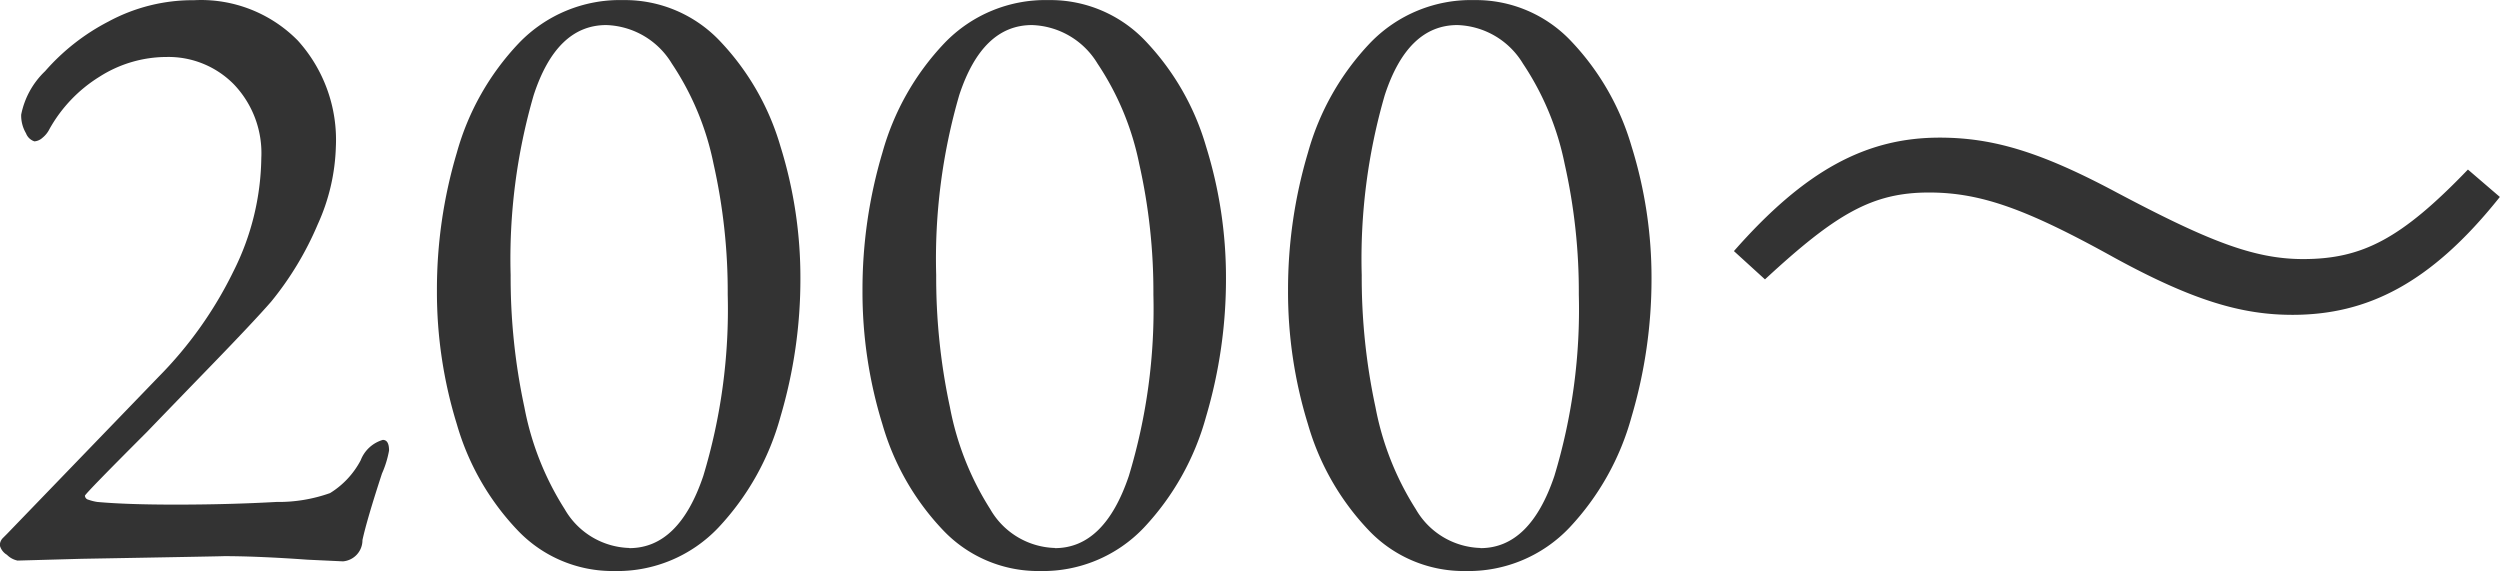<svg xmlns="http://www.w3.org/2000/svg" width="155.094" height="35.438" viewBox="0 0 155.094 35.438">
  <defs>
    <style>
      .cls-1 {
        fill: #333;
        fill-rule: evenodd;
      }
    </style>
  </defs>
  <path id="_2000_.svg" data-name="2000～.svg" class="cls-1" d="M27.745,59.2a1.317,1.317,0,0,0,1.21-1.32q0.275-1.265,1.21-4.125a6.227,6.227,0,0,0,.44-1.43q0-.66-0.385-0.66a2.1,2.1,0,0,0-1.375,1.265,5.272,5.272,0,0,1-1.9,2.035,9.548,9.548,0,0,1-3.328.55q-2.97.165-6.27,0.165-3.026,0-4.84-.165a2.938,2.938,0,0,1-.55-0.138,0.274,0.274,0,0,1-.22-0.247q0-.11,3.85-3.96Q16.8,49.91,19.523,47.1T23.29,43.09A19.707,19.707,0,0,0,26.178,38.3a12.446,12.446,0,0,0,1.128-4.84,9.181,9.181,0,0,0-2.365-6.573,8.432,8.432,0,0,0-6.435-2.5A11,11,0,0,0,13.2,25.71a13.359,13.359,0,0,0-3.932,3.08,5.087,5.087,0,0,0-1.485,2.7,2.168,2.168,0,0,0,.3,1.155,0.832,0.832,0,0,0,.523.5,0.832,0.832,0,0,0,.495-0.22,1.621,1.621,0,0,0,.44-0.55,8.95,8.95,0,0,1,3.108-3.245A7.754,7.754,0,0,1,16.8,27.91a5.687,5.687,0,0,1,4.18,1.7,6.173,6.173,0,0,1,1.7,4.565,16.057,16.057,0,0,1-1.732,7.04,24.67,24.67,0,0,1-4.648,6.545L6.9,57.5l-0.248.248a0.636,0.636,0,0,0-.192.468,0.956,0.956,0,0,0,.44.578,1.288,1.288,0,0,0,.66.358l3.96-.11q9.4-.165,8.8-0.165,2.145,0,5.225.22Zm16.83,0.6a8.642,8.642,0,0,0,6.462-2.695,16.342,16.342,0,0,0,3.85-6.875,30.061,30.061,0,0,0,1.237-8.58,27.315,27.315,0,0,0-1.237-8.195,15.931,15.931,0,0,0-3.74-6.518,8.125,8.125,0,0,0-6.023-2.557,8.685,8.685,0,0,0-6.462,2.667,16.135,16.135,0,0,0-3.85,6.793,29.7,29.7,0,0,0-1.237,8.58,27.764,27.764,0,0,0,1.237,8.278,15.907,15.907,0,0,0,3.74,6.545,8.122,8.122,0,0,0,6.023,2.557h0Zm0.935-1.43A4.786,4.786,0,0,1,41.5,55.96a18,18,0,0,1-2.5-6.325,38.3,38.3,0,0,1-.852-8.195,36.393,36.393,0,0,1,1.43-11.165Q41,25.93,44.08,25.93a4.931,4.931,0,0,1,4.07,2.392,17.369,17.369,0,0,1,2.585,6.215,36.116,36.116,0,0,1,.88,8.113A35.656,35.656,0,0,1,50.1,53.9Q48.589,58.38,45.51,58.38h0Zm25.465,1.43a8.642,8.642,0,0,0,6.463-2.695,16.342,16.342,0,0,0,3.85-6.875,30.061,30.061,0,0,0,1.238-8.58,27.315,27.315,0,0,0-1.238-8.195,15.931,15.931,0,0,0-3.74-6.518,8.125,8.125,0,0,0-6.022-2.557,8.685,8.685,0,0,0-6.463,2.667,16.135,16.135,0,0,0-3.85,6.793,29.7,29.7,0,0,0-1.237,8.58,27.764,27.764,0,0,0,1.237,8.278,15.907,15.907,0,0,0,3.74,6.545,8.122,8.122,0,0,0,6.022,2.557h0Zm0.935-1.43A4.786,4.786,0,0,1,67.9,55.96a18,18,0,0,1-2.5-6.325,38.3,38.3,0,0,1-.852-8.195,36.393,36.393,0,0,1,1.43-11.165q1.43-4.344,4.51-4.345a4.931,4.931,0,0,1,4.07,2.392,17.369,17.369,0,0,1,2.585,6.215,36.116,36.116,0,0,1,.88,8.113A35.656,35.656,0,0,1,76.5,53.9Q74.989,58.38,71.91,58.38h0Zm25.465,1.43a8.639,8.639,0,0,0,6.462-2.695,16.332,16.332,0,0,0,3.85-6.875,30.062,30.062,0,0,0,1.238-8.58,27.316,27.316,0,0,0-1.238-8.195,15.92,15.92,0,0,0-3.74-6.518,8.122,8.122,0,0,0-6.022-2.557,8.685,8.685,0,0,0-6.462,2.667,16.135,16.135,0,0,0-3.85,6.793,29.7,29.7,0,0,0-1.237,8.58,27.764,27.764,0,0,0,1.237,8.278,15.907,15.907,0,0,0,3.74,6.545,8.122,8.122,0,0,0,6.022,2.557h0Zm0.935-1.43A4.786,4.786,0,0,1,94.3,55.96a18,18,0,0,1-2.5-6.325,38.3,38.3,0,0,1-.853-8.195,36.393,36.393,0,0,1,1.43-11.165Q93.8,25.93,96.88,25.93a4.931,4.931,0,0,1,4.07,2.392,17.371,17.371,0,0,1,2.585,6.215,36.121,36.121,0,0,1,.88,8.113A35.626,35.626,0,0,1,102.9,53.9Q101.39,58.38,98.31,58.38h0Zm17.654-16.663c4.4-4.069,6.654-5.389,10.174-5.389,3.244,0,6.1,1.045,11.548,4.069,4.84,2.64,7.864,3.52,11,3.52,4.619,0,8.579-1.925,12.868-7.314l-1.98-1.7c-4.124,4.289-6.544,5.554-10.228,5.554-3.08,0-5.939-1.155-11.549-4.124-4.729-2.53-7.7-3.41-11-3.41-4.565,0-8.359,2.035-12.759,7.039Z" transform="translate(-6.469 -24.375)"/>
</svg>
